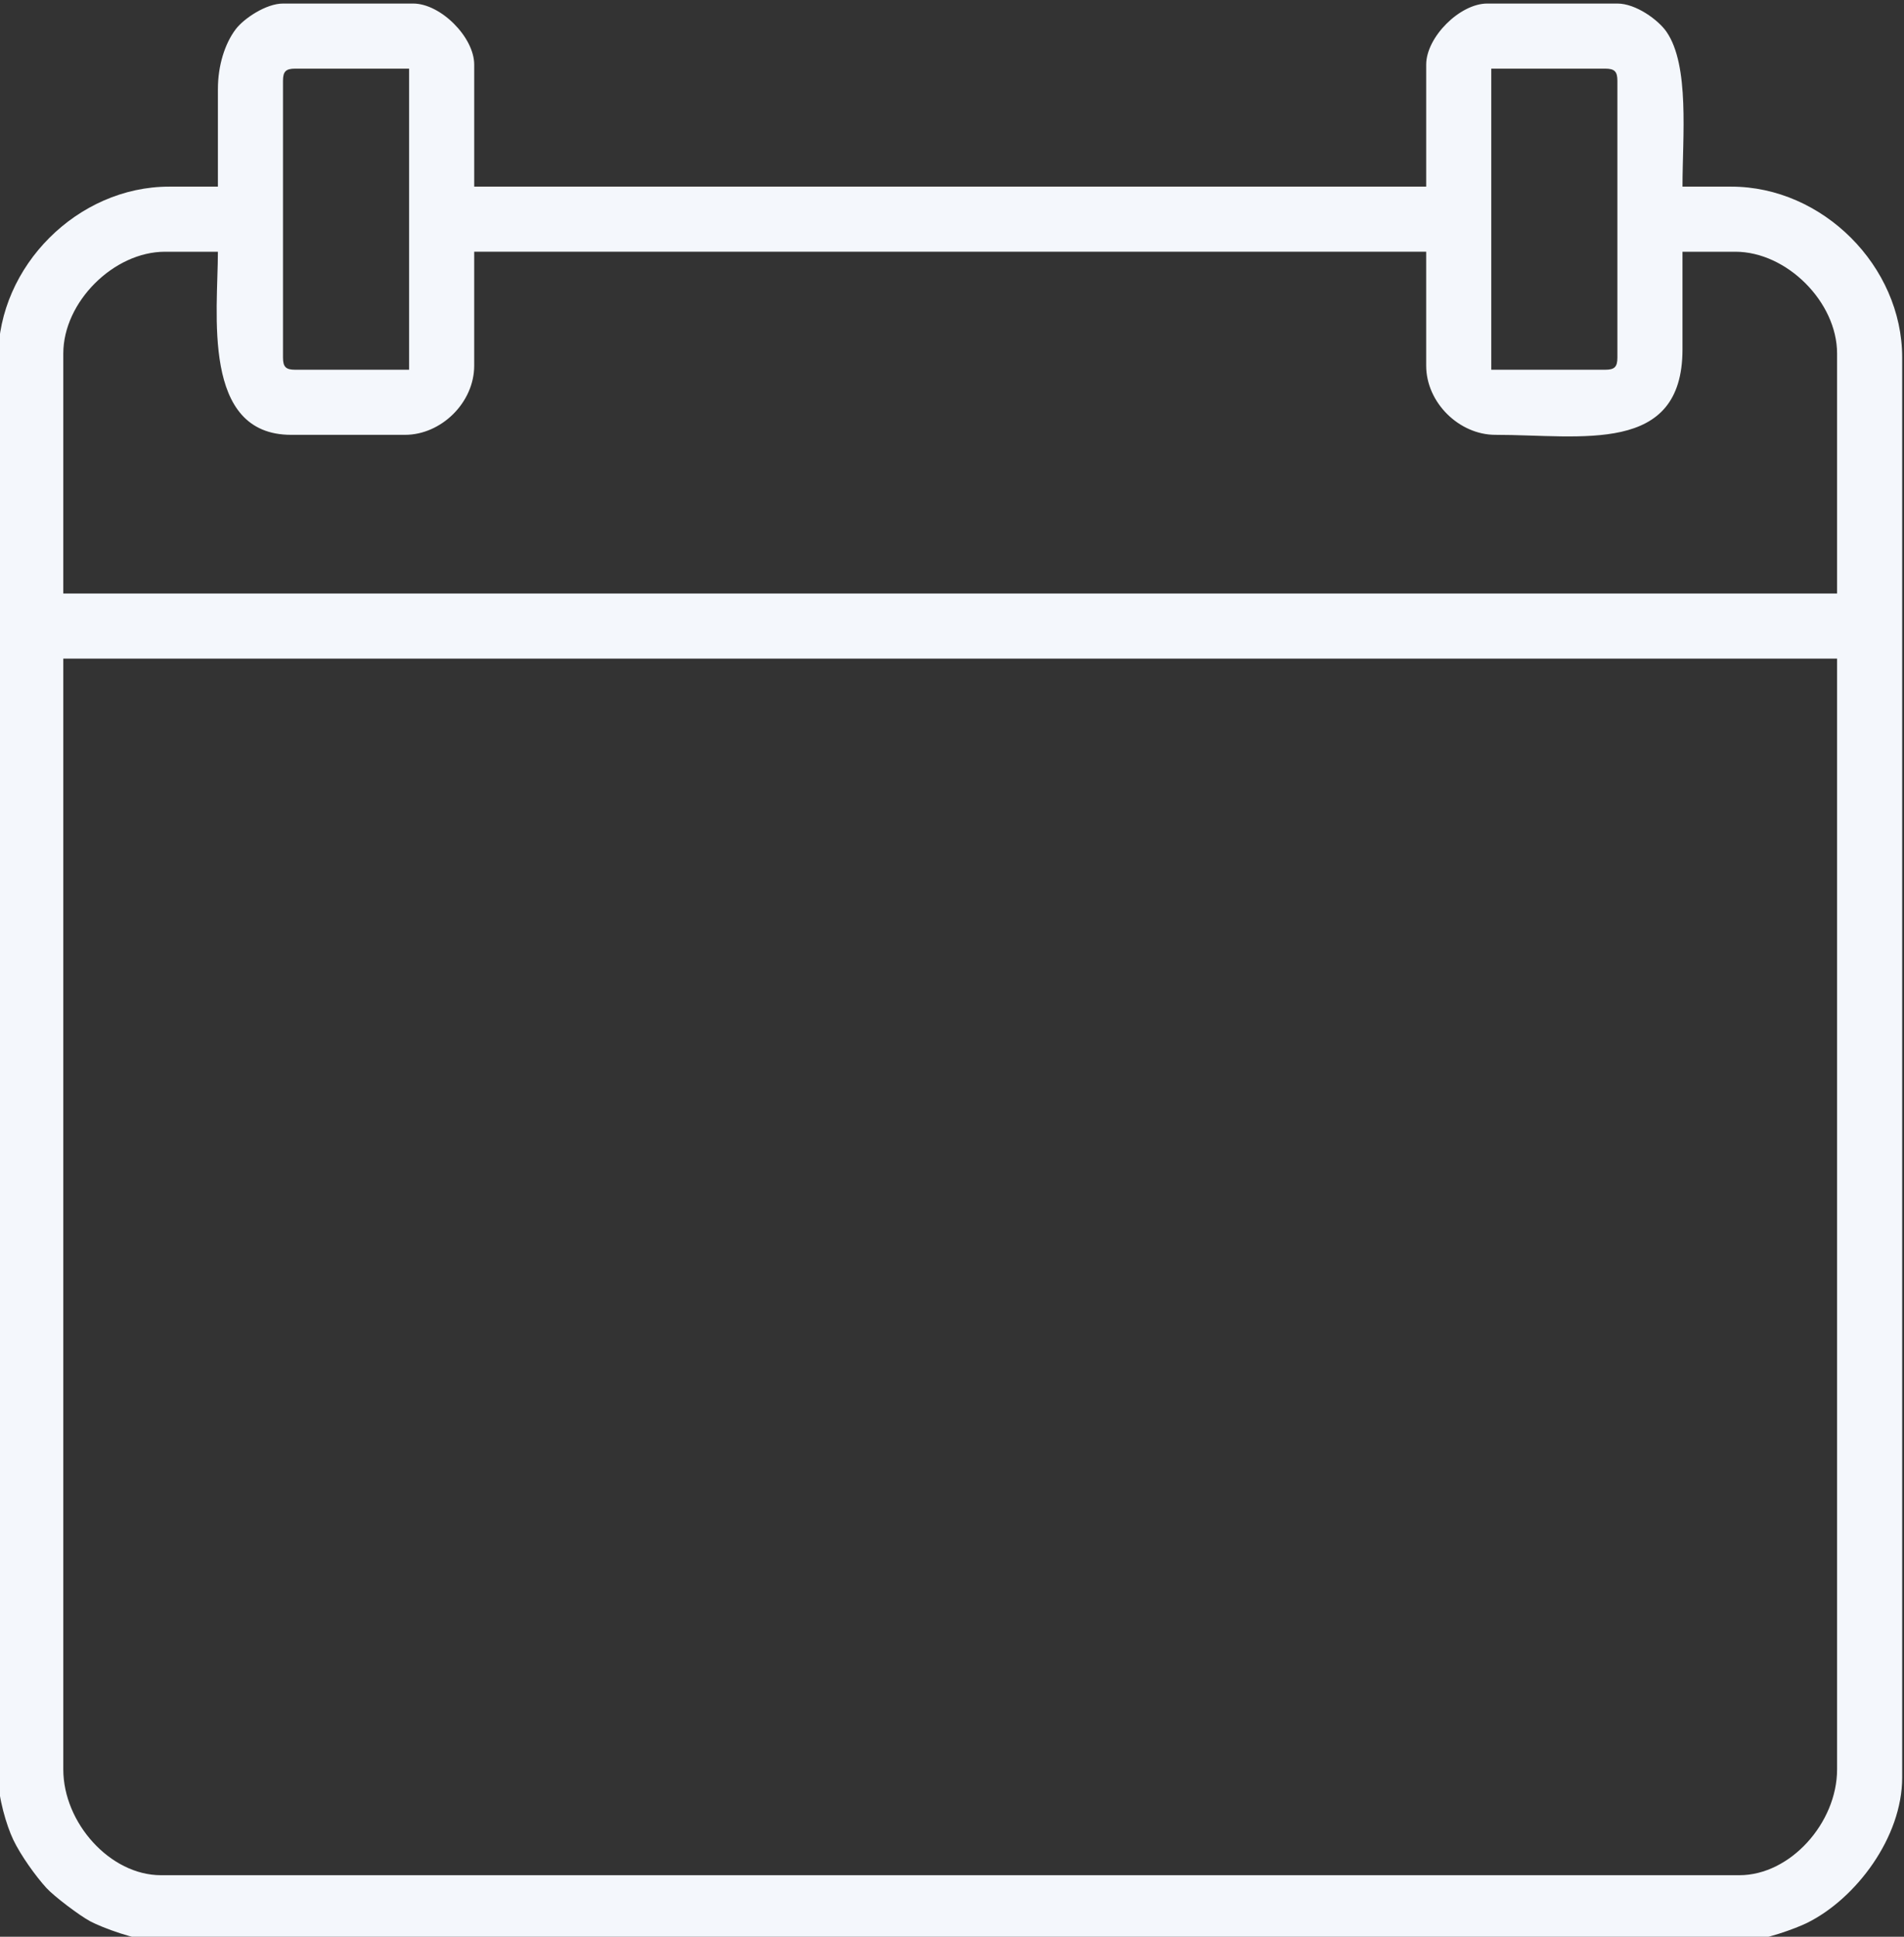 <?xml version="1.0" encoding="UTF-8"?> <svg xmlns="http://www.w3.org/2000/svg" xmlns:xlink="http://www.w3.org/1999/xlink" xmlns:xodm="http://www.corel.com/coreldraw/odm/2003" xml:space="preserve" width="26.873mm" height="27.332mm" version="1.1" style="shape-rendering:geometricPrecision; text-rendering:geometricPrecision; image-rendering:optimizeQuality; fill-rule:evenodd; clip-rule:evenodd" viewBox="0 0 2687.3 2733.2"><rect x="0" y="0" width="2687.3" height="2733.2" fill="#333333" stroke="none"/> <defs> <style type="text/css"> .fil0 {fill:#F4F7FC} </style> </defs> <g id="Слой_x0020_1">  <path class="fil0" d="M89.34 2497.03l0 -1567.57 2503.51 0 0 1567.57c0,75.35 -66.02,149.29 -137.8,149.29l-2227.9 0c-71.79,0 -137.81,-73.94 -137.81,-149.29zm0 -1998.22c0,-72.51 71.04,-143.55 143.55,-143.55l74.65 0c0,85.58 -23.65,258.39 103.36,258.39l160.77 0c50.95,0 97.62,-45.39 97.62,-97.61l0 -160.78 1343.62 0 0 160.78c0,52.22 46.67,97.61 97.62,97.61 121.92,0 264.13,28.84 264.13,-120.58l0 -137.81 74.64 0c72.52,0 143.55,71.04 143.55,143.55l0 338.78 -2503.51 0 0 -338.78zm2176.22 22.97l-160.78 0 0 -424.91 160.78 0c13.23,0 17.23,4 17.23,17.23l0 390.45c0,13.23 -4,17.23 -17.23,17.23zm-1866.15 -17.23l0 -390.45c0,-13.23 4,-17.23 17.23,-17.23l160.77 0 0 424.91 -160.77 0c-13.23,0 -17.23,-4 -17.23,-17.23zm-91.87 -378.97l0 137.81 -68.9 0c-128.93,0 -241.17,112.24 -241.17,241.16l0 2003.96c0,27.94 11.54,67.4 21.28,87.82 10.41,21.85 31.66,51.47 46.8,68.04 10.59,11.6 46.29,38.72 61.99,47.1 17.03,9.1 65.41,26.72 88.13,26.72l2250.86 0c21.8,0 67.43,-16.34 84.34,-24.75 68.9,-34.26 133.86,-120.71 133.86,-204.93l0 -2003.96c0,-128.92 -112.25,-241.16 -241.17,-241.16l-68.9 0c0,-70.38 10.33,-170.9 -22.6,-218.57 -11.47,-16.61 -43.11,-39.82 -69.27,-39.82l-183.75 0c-38.67,0 -86.13,47.46 -86.13,86.13l0 172.26 -1343.62 0 0 -172.26c0,-38.67 -47.46,-86.13 -86.13,-86.13l-183.75 0c-23.84,0 -55.32,21.07 -66.89,36.46 -15.18,20.18 -24.98,51 -24.98,84.12z"></path> </g> </svg> 